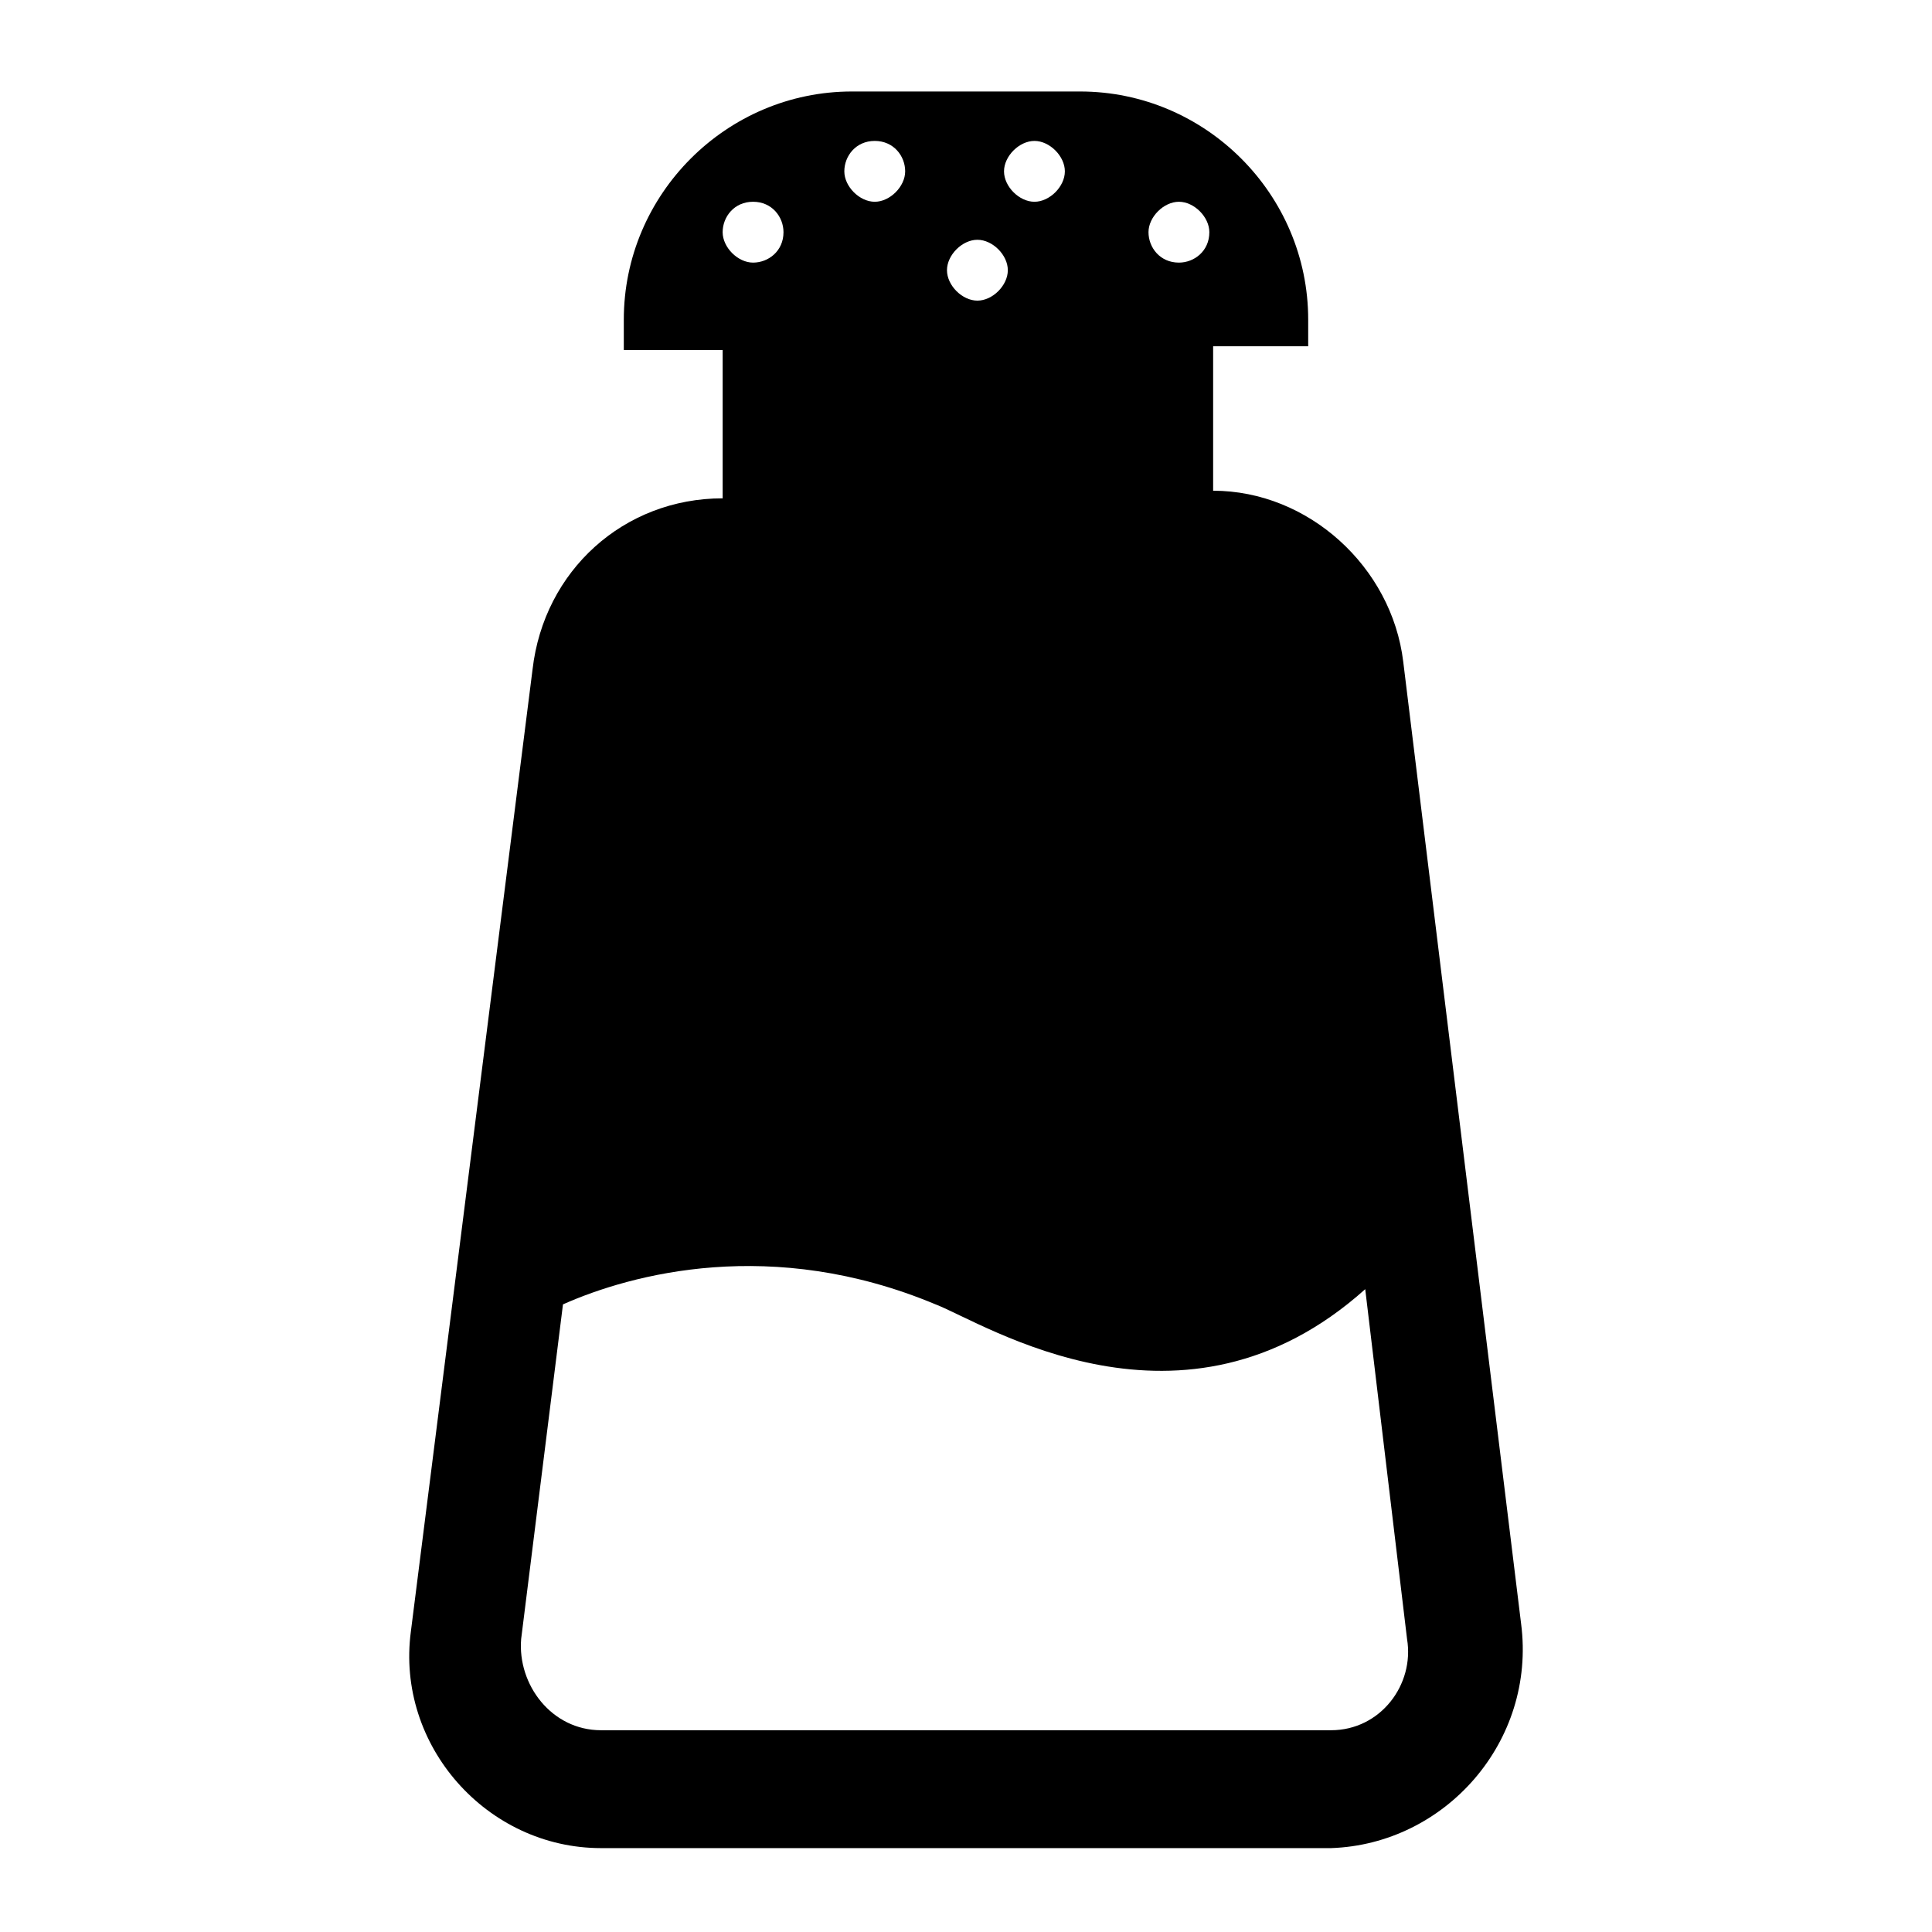 <?xml version="1.0" encoding="UTF-8"?>
<!-- Uploaded to: SVG Repo, www.svgrepo.com, Generator: SVG Repo Mixer Tools -->
<svg fill="#000000" width="800px" height="800px" version="1.1" viewBox="144 144 512 512" xmlns="http://www.w3.org/2000/svg">
 <path d="m547.11 574.32-31.234-254.93c-3.023-25.191-25.191-45.344-50.383-45.344v-38.289h25.191v-7.055c0-33.25-27.207-60.457-60.457-60.457h-60.457c-33.25 0-60.457 27.207-60.457 60.457v8.062h26.199v39.297c-26.199 0-47.359 19.145-50.383 45.344l-32.242 254.93c-4.031 30.23 20.152 57.434 50.383 57.434h193.46c30.227-1.008 54.41-28.211 50.379-59.449zm-90.684-376.85c4.031 0 8.062 4.031 8.062 8.062 0 5.039-4.031 8.062-8.062 8.062-5.039 0-8.062-4.031-8.062-8.062 0-4.035 4.031-8.062 8.062-8.062zm-38.289-16.125c4.031 0 8.062 4.031 8.062 8.062s-4.031 8.062-8.062 8.062-8.062-4.031-8.062-8.062 4.031-8.062 8.062-8.062zm-15.117 26.199c4.031 0 8.062 4.031 8.062 8.062s-4.031 8.062-8.062 8.062-8.062-4.031-8.062-8.062c0.004-4.031 4.035-8.062 8.062-8.062zm-27.203-26.199c5.039 0 8.062 4.031 8.062 8.062-0.004 4.031-4.031 8.062-8.062 8.062s-8.062-4.031-8.062-8.062 3.023-8.062 8.062-8.062zm-32.246 16.125c5.039 0 8.062 4.031 8.062 8.062 0 5.039-4.031 8.062-8.062 8.062s-8.062-4.031-8.062-8.062c0.004-4.035 3.027-8.062 8.062-8.062zm153.16 405.06h-193.46c-13.098 0-22.168-12.09-21.16-24.184l11.082-88.672c18.137-8.062 55.418-18.137 98.746 0 13.098 5.039 65.496 39.297 113.86-4.031l11.082 92.699c2.023 12.094-7.047 24.188-20.145 24.188z"/>
</svg>